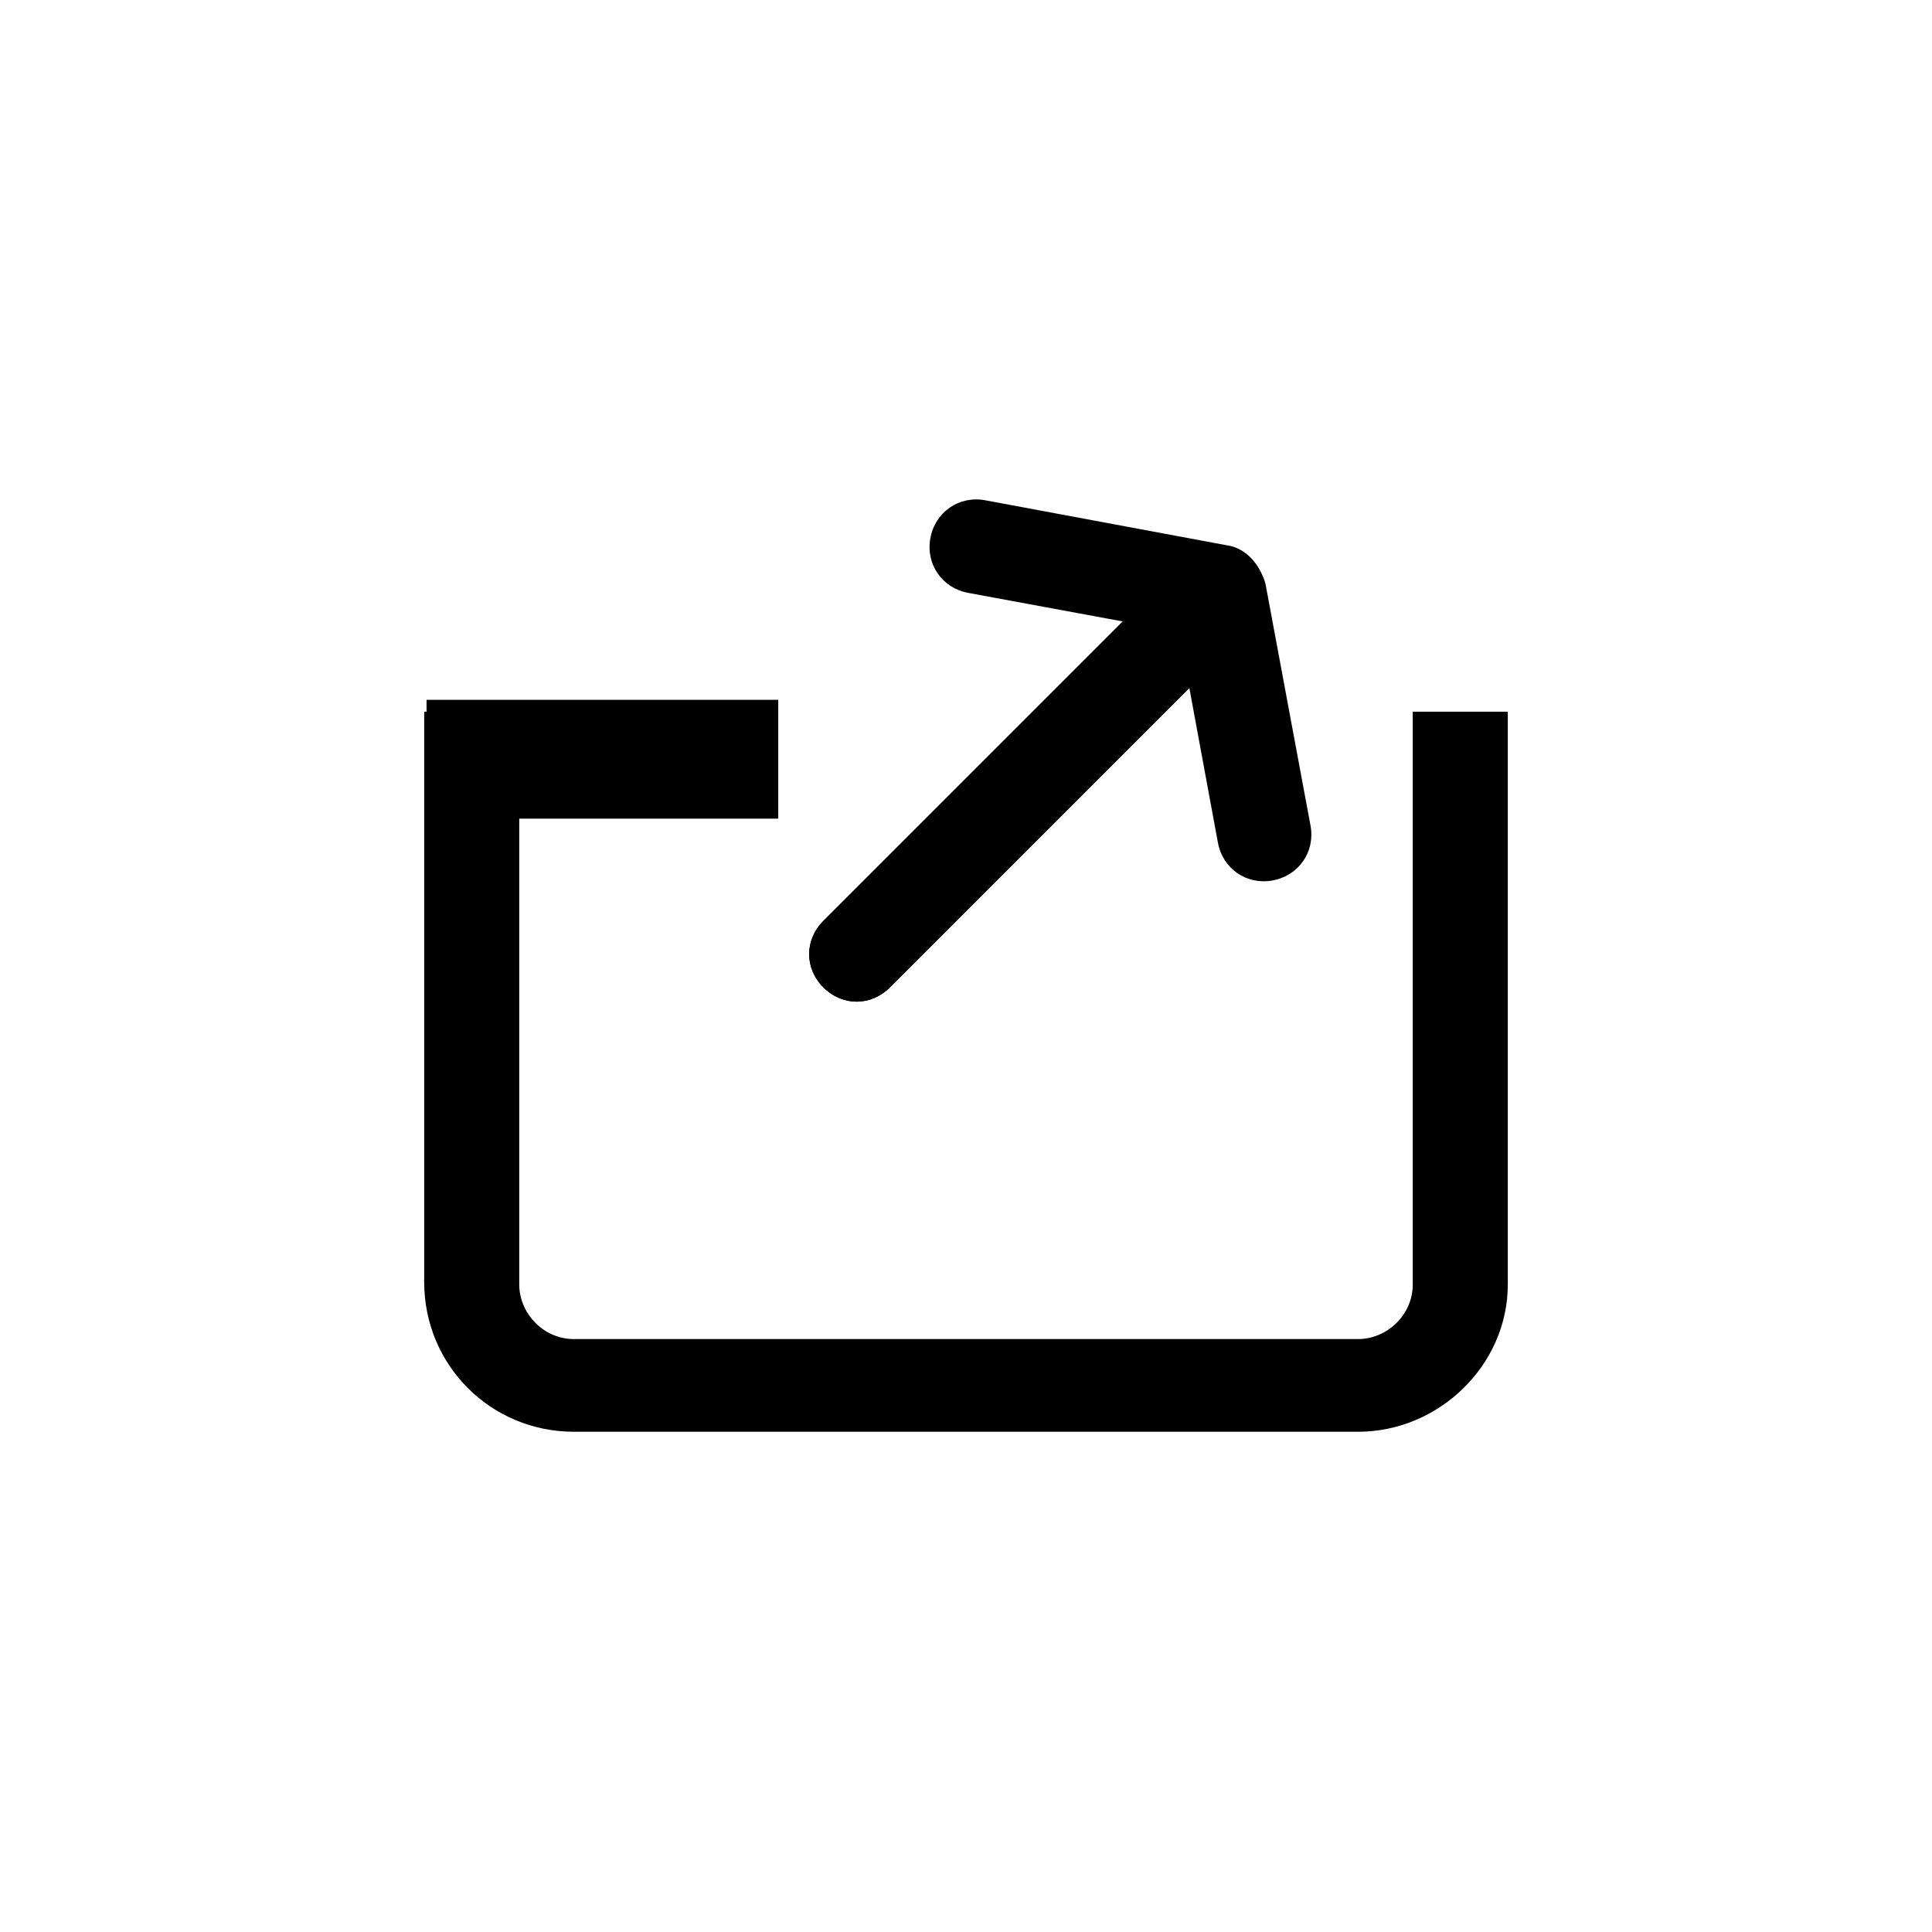 <?xml version="1.0" encoding="UTF-8"?>
<!-- Uploaded to: ICON Repo, www.svgrepo.com, Generator: ICON Repo Mixer Tools -->
<svg fill="#000000" width="800px" height="800px" version="1.1" viewBox="144 144 512 512" xmlns="http://www.w3.org/2000/svg">
 <g>
  <path d="m503.91 523.43h-207.82c-22.043 0-39.676-17.633-39.676-39.676v-151.14h25.191v151.77c0 7.559 6.297 14.484 14.484 14.484h207.82c7.559 0 14.484-6.297 14.484-14.484v-151.77h25.191v151.77c0 21.41-18.266 39.047-39.676 39.047z"/>
  <path d="m371.03 409.45c-3.148 0-6.297-1.258-8.816-3.777-5.039-5.039-5.039-12.594 0-17.633l79.352-79.352-40.934-7.559c-6.926-1.258-11.336-7.559-10.078-14.484 1.258-6.926 7.559-11.336 14.484-10.078l64.234 11.969c4.41 0.629 8.188 4.41 9.445 8.816 1.258 4.41 0 9.445-3.148 12.594l-95.723 95.727c-2.519 2.516-5.668 3.777-8.816 3.777z"/>
  <path d="m371.03 409.45c-3.148 0-6.297-1.258-8.816-3.777-5.039-5.039-5.039-12.594 0-17.633l95.723-95.723c3.148-3.148 8.188-4.41 12.594-3.148 4.41 1.258 7.559 5.039 8.816 9.445l11.965 64.234c1.258 6.926-3.148 13.227-10.078 14.484-6.926 1.258-13.227-3.148-14.484-10.078l-7.559-40.934-79.344 79.352c-2.519 2.516-5.668 3.777-8.816 3.777z"/>
  <path d="m257.04 329.46h93.203v31.488h-93.203z"/>
 </g>
</svg>